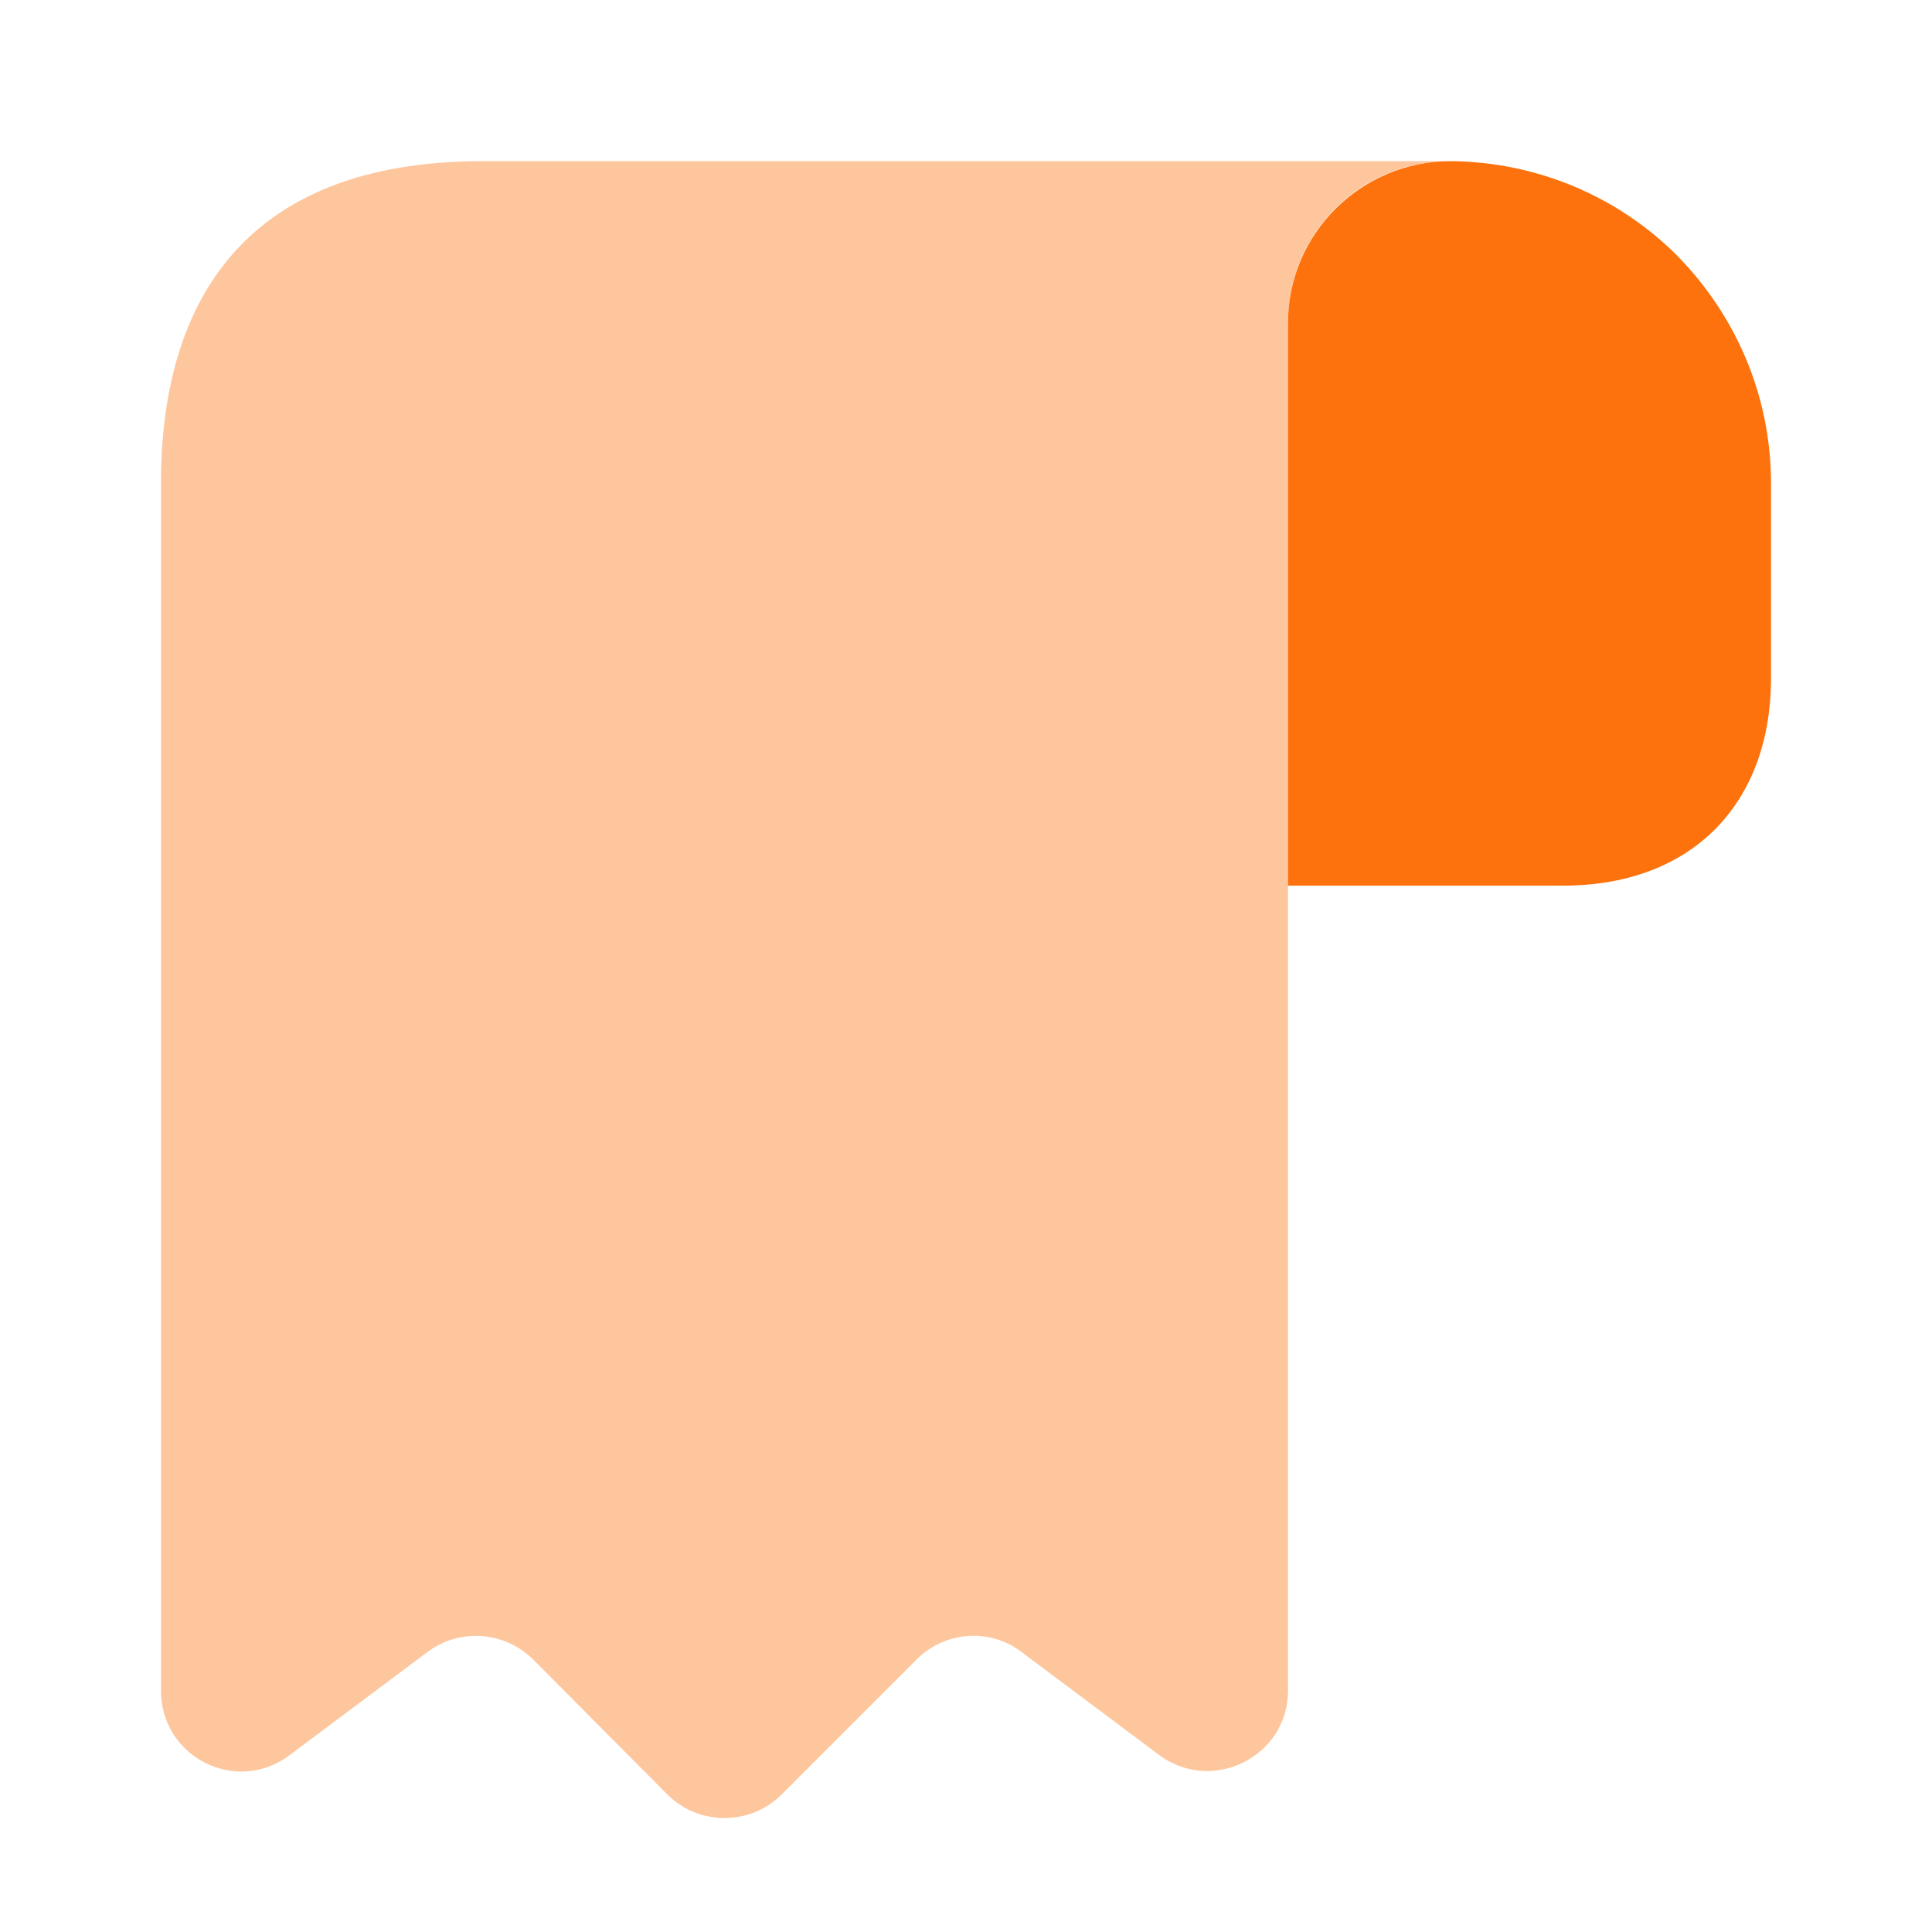 <svg width="40" height="40" viewBox="0 0 40 40" fill="none" xmlns="http://www.w3.org/2000/svg">
<path d="M36.667 10.003V14.036C36.667 16.669 35 18.336 32.367 18.336H26.667V6.686C26.667 4.836 28.183 3.336 30.033 3.336C31.85 3.353 33.517 4.086 34.717 5.286C35.917 6.503 36.667 8.169 36.667 10.003Z" fill="#FD720C"/>
<path opacity="0.4" d="M3.333 11.669V35.003C3.333 36.386 4.9 37.169 6 36.336L8.85 34.203C9.517 33.703 10.45 33.769 11.05 34.369L13.817 37.153C14.467 37.803 15.533 37.803 16.183 37.153L18.983 34.353C19.567 33.769 20.5 33.703 21.15 34.203L24 36.336C25.1 37.153 26.667 36.369 26.667 35.003V6.669C26.667 4.836 28.167 3.336 30 3.336H11.667H10C5 3.336 3.333 6.319 3.333 10.003V11.669Z" fill="#FD720C"/>
</svg>
